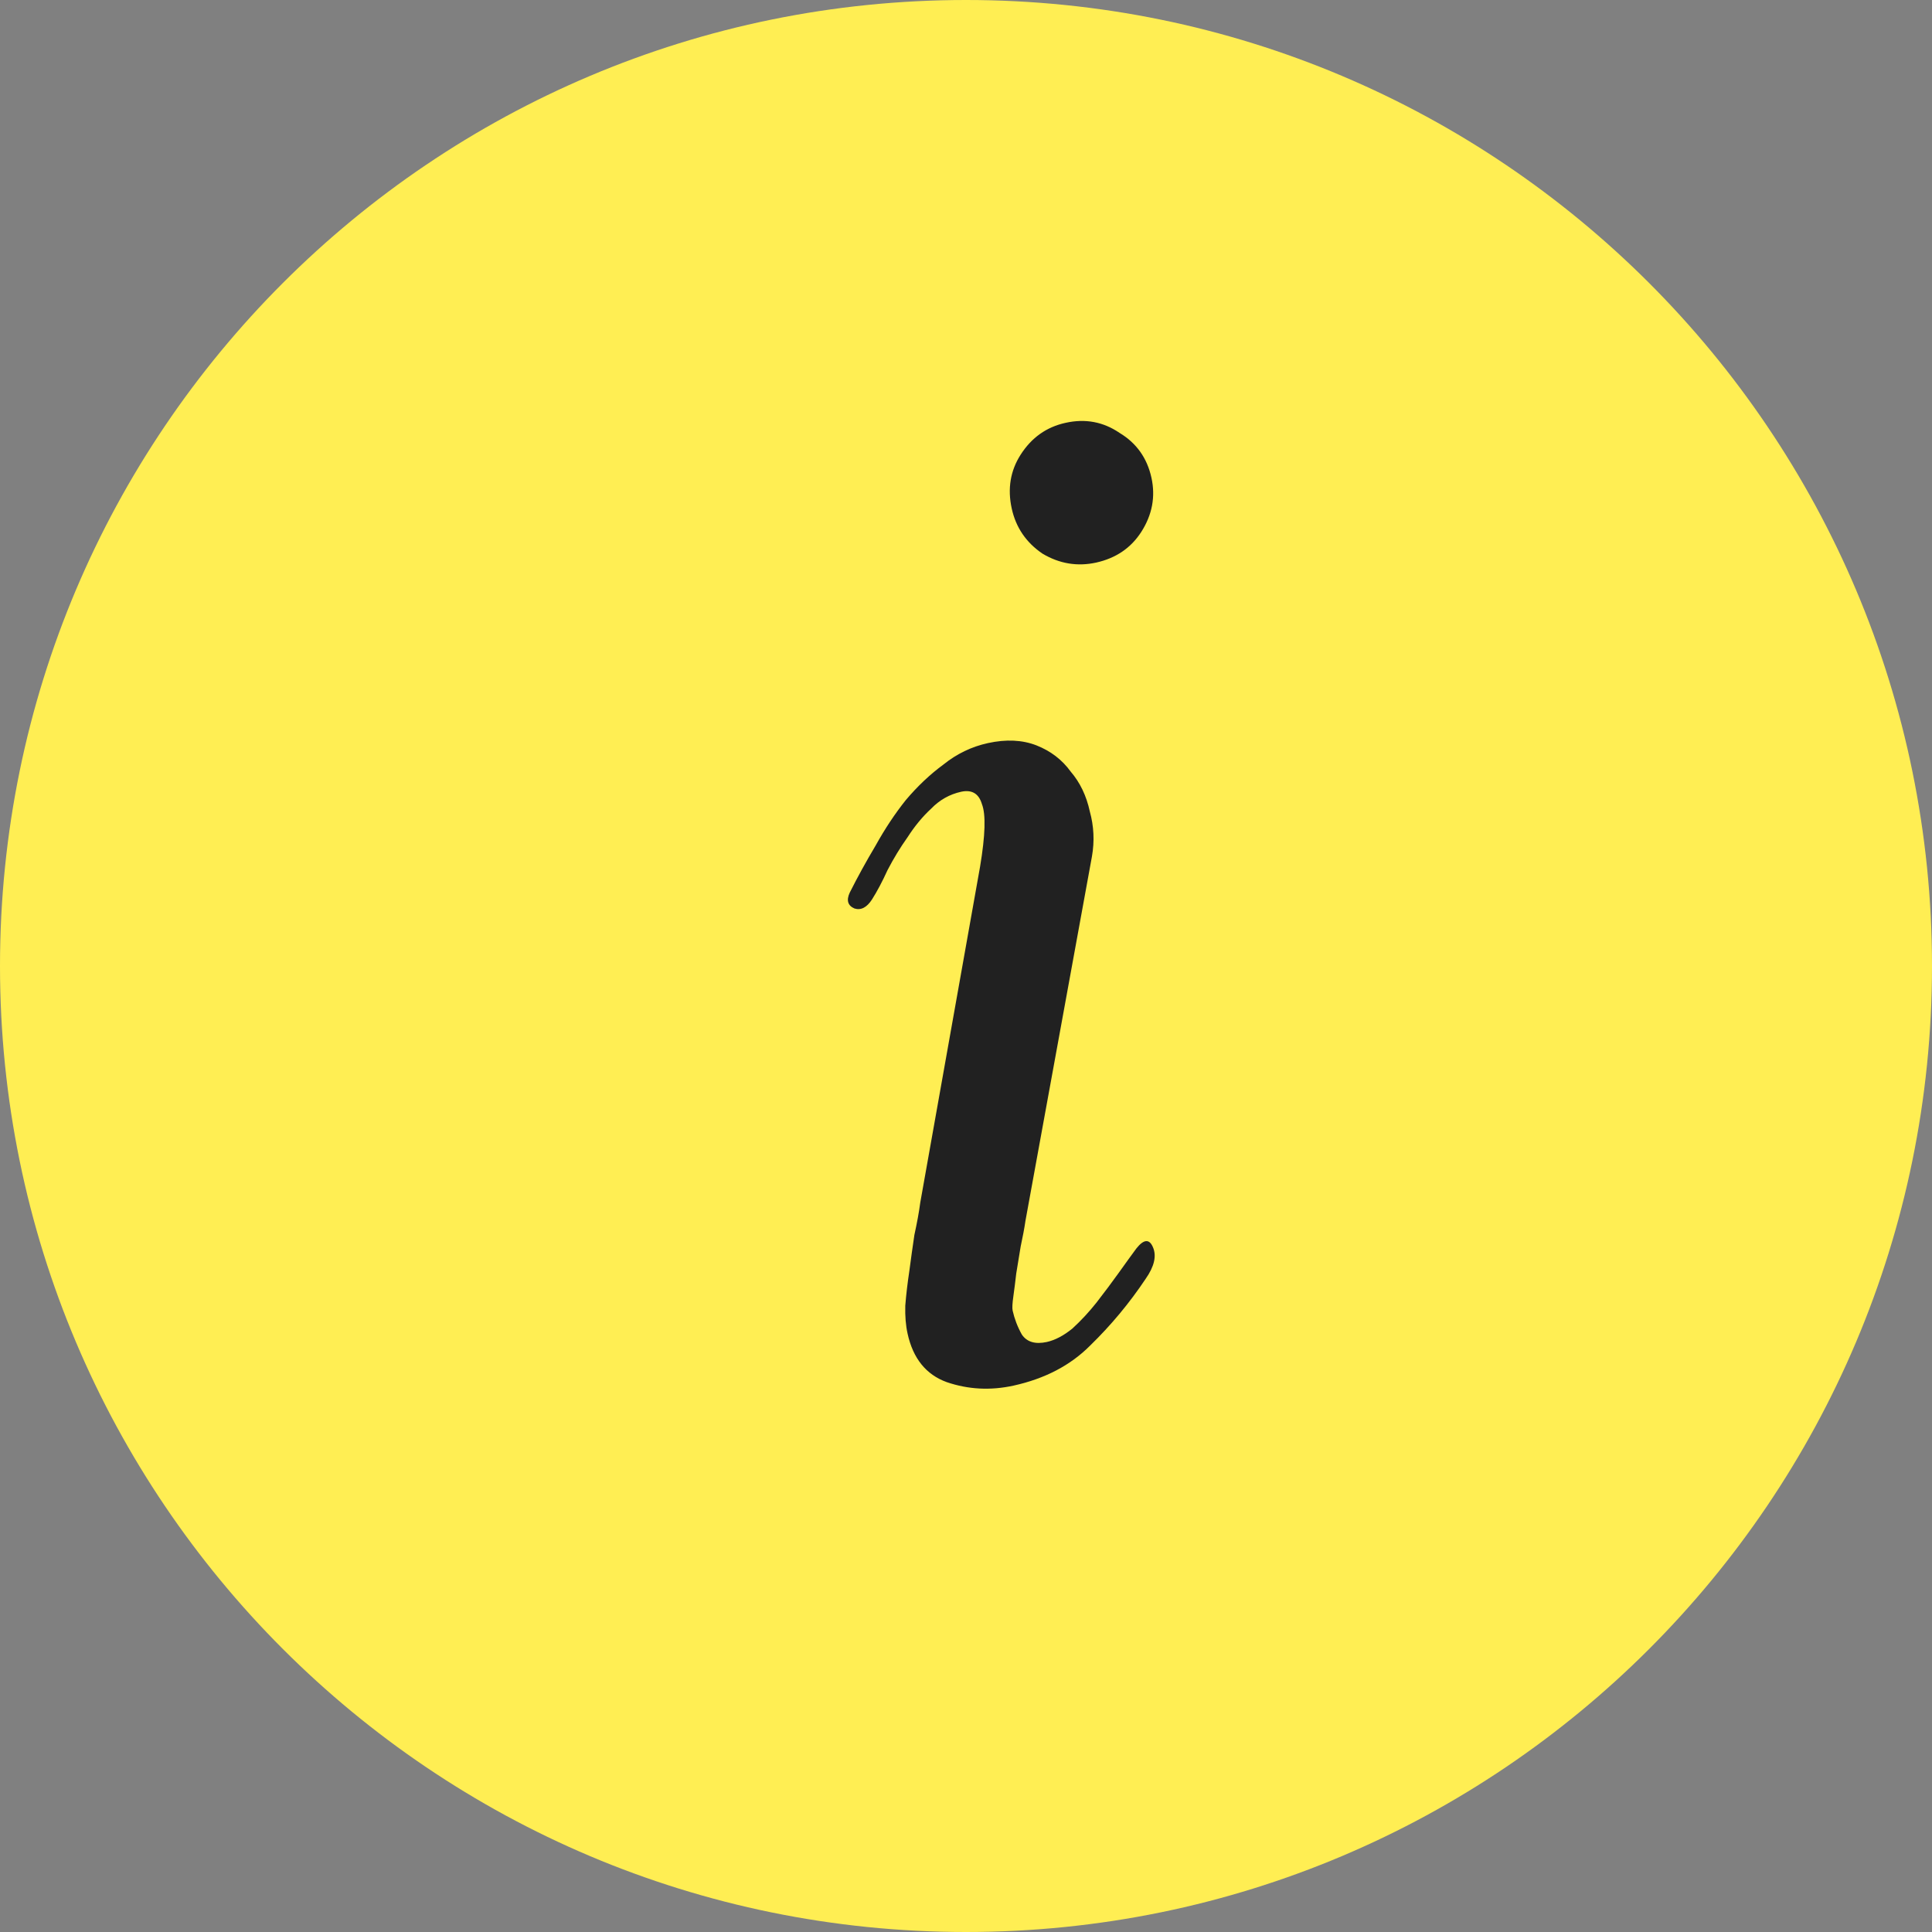 <?xml version="1.0" encoding="UTF-8"?> <svg xmlns="http://www.w3.org/2000/svg" width="21" height="21" viewBox="0 0 21 21" fill="none"><rect x="0" y="0" width="21" height="21" fill="#808080" stroke="none"/> <path d="M21 10.5C21 16.299 16.299 21 10.5 21C4.701 21 0 16.299 0 10.5C0 4.701 4.701 0 10.5 0C16.299 0 21 4.701 21 10.5Z" fill="#FFEE53"></path> <path d="M11.146 13.271C11.135 13.349 11.117 13.442 11.094 13.55C11.078 13.648 11.062 13.745 11.046 13.843C11.036 13.929 11.026 14.011 11.015 14.089C11.004 14.166 11.001 14.219 11.007 14.246C11.027 14.335 11.06 14.422 11.107 14.506C11.162 14.587 11.252 14.614 11.378 14.587C11.467 14.567 11.56 14.519 11.656 14.441C11.75 14.355 11.837 14.261 11.918 14.159C12.006 14.045 12.086 13.939 12.158 13.838C12.237 13.727 12.302 13.638 12.352 13.57C12.433 13.468 12.494 13.464 12.533 13.559C12.573 13.653 12.546 13.767 12.453 13.9C12.276 14.165 12.075 14.406 11.851 14.624C11.636 14.841 11.357 14.986 11.017 15.061C10.766 15.116 10.524 15.103 10.29 15.023C10.065 14.941 9.924 14.765 9.865 14.496C9.845 14.407 9.837 14.305 9.84 14.192C9.85 14.067 9.865 13.942 9.884 13.816C9.902 13.68 9.92 13.55 9.939 13.423C9.967 13.295 9.989 13.178 10.003 13.071L10.653 9.42C10.71 9.079 10.717 8.852 10.673 8.74C10.639 8.625 10.563 8.581 10.447 8.606C10.321 8.634 10.213 8.695 10.121 8.79C10.027 8.877 9.942 8.98 9.865 9.1C9.786 9.211 9.713 9.331 9.647 9.458C9.59 9.583 9.534 9.689 9.478 9.777C9.422 9.864 9.358 9.897 9.288 9.875C9.215 9.844 9.198 9.786 9.236 9.703C9.321 9.534 9.415 9.363 9.518 9.19C9.619 9.008 9.728 8.844 9.846 8.696C9.973 8.546 10.109 8.417 10.255 8.31C10.399 8.194 10.56 8.116 10.739 8.077C10.936 8.034 11.112 8.042 11.266 8.102C11.42 8.163 11.544 8.257 11.638 8.387C11.74 8.506 11.809 8.65 11.846 8.821C11.89 8.98 11.898 9.143 11.869 9.309L11.146 13.271ZM12.516 5.194C12.561 5.4 12.524 5.596 12.405 5.782C12.293 5.956 12.13 6.067 11.915 6.115C11.709 6.16 11.514 6.127 11.33 6.017C11.153 5.896 11.042 5.733 10.997 5.527C10.95 5.312 10.982 5.117 11.094 4.942C11.213 4.756 11.376 4.641 11.582 4.596C11.797 4.548 11.993 4.585 12.17 4.706C12.353 4.816 12.469 4.979 12.516 5.194Z" fill="#212121"></path> </svg> 